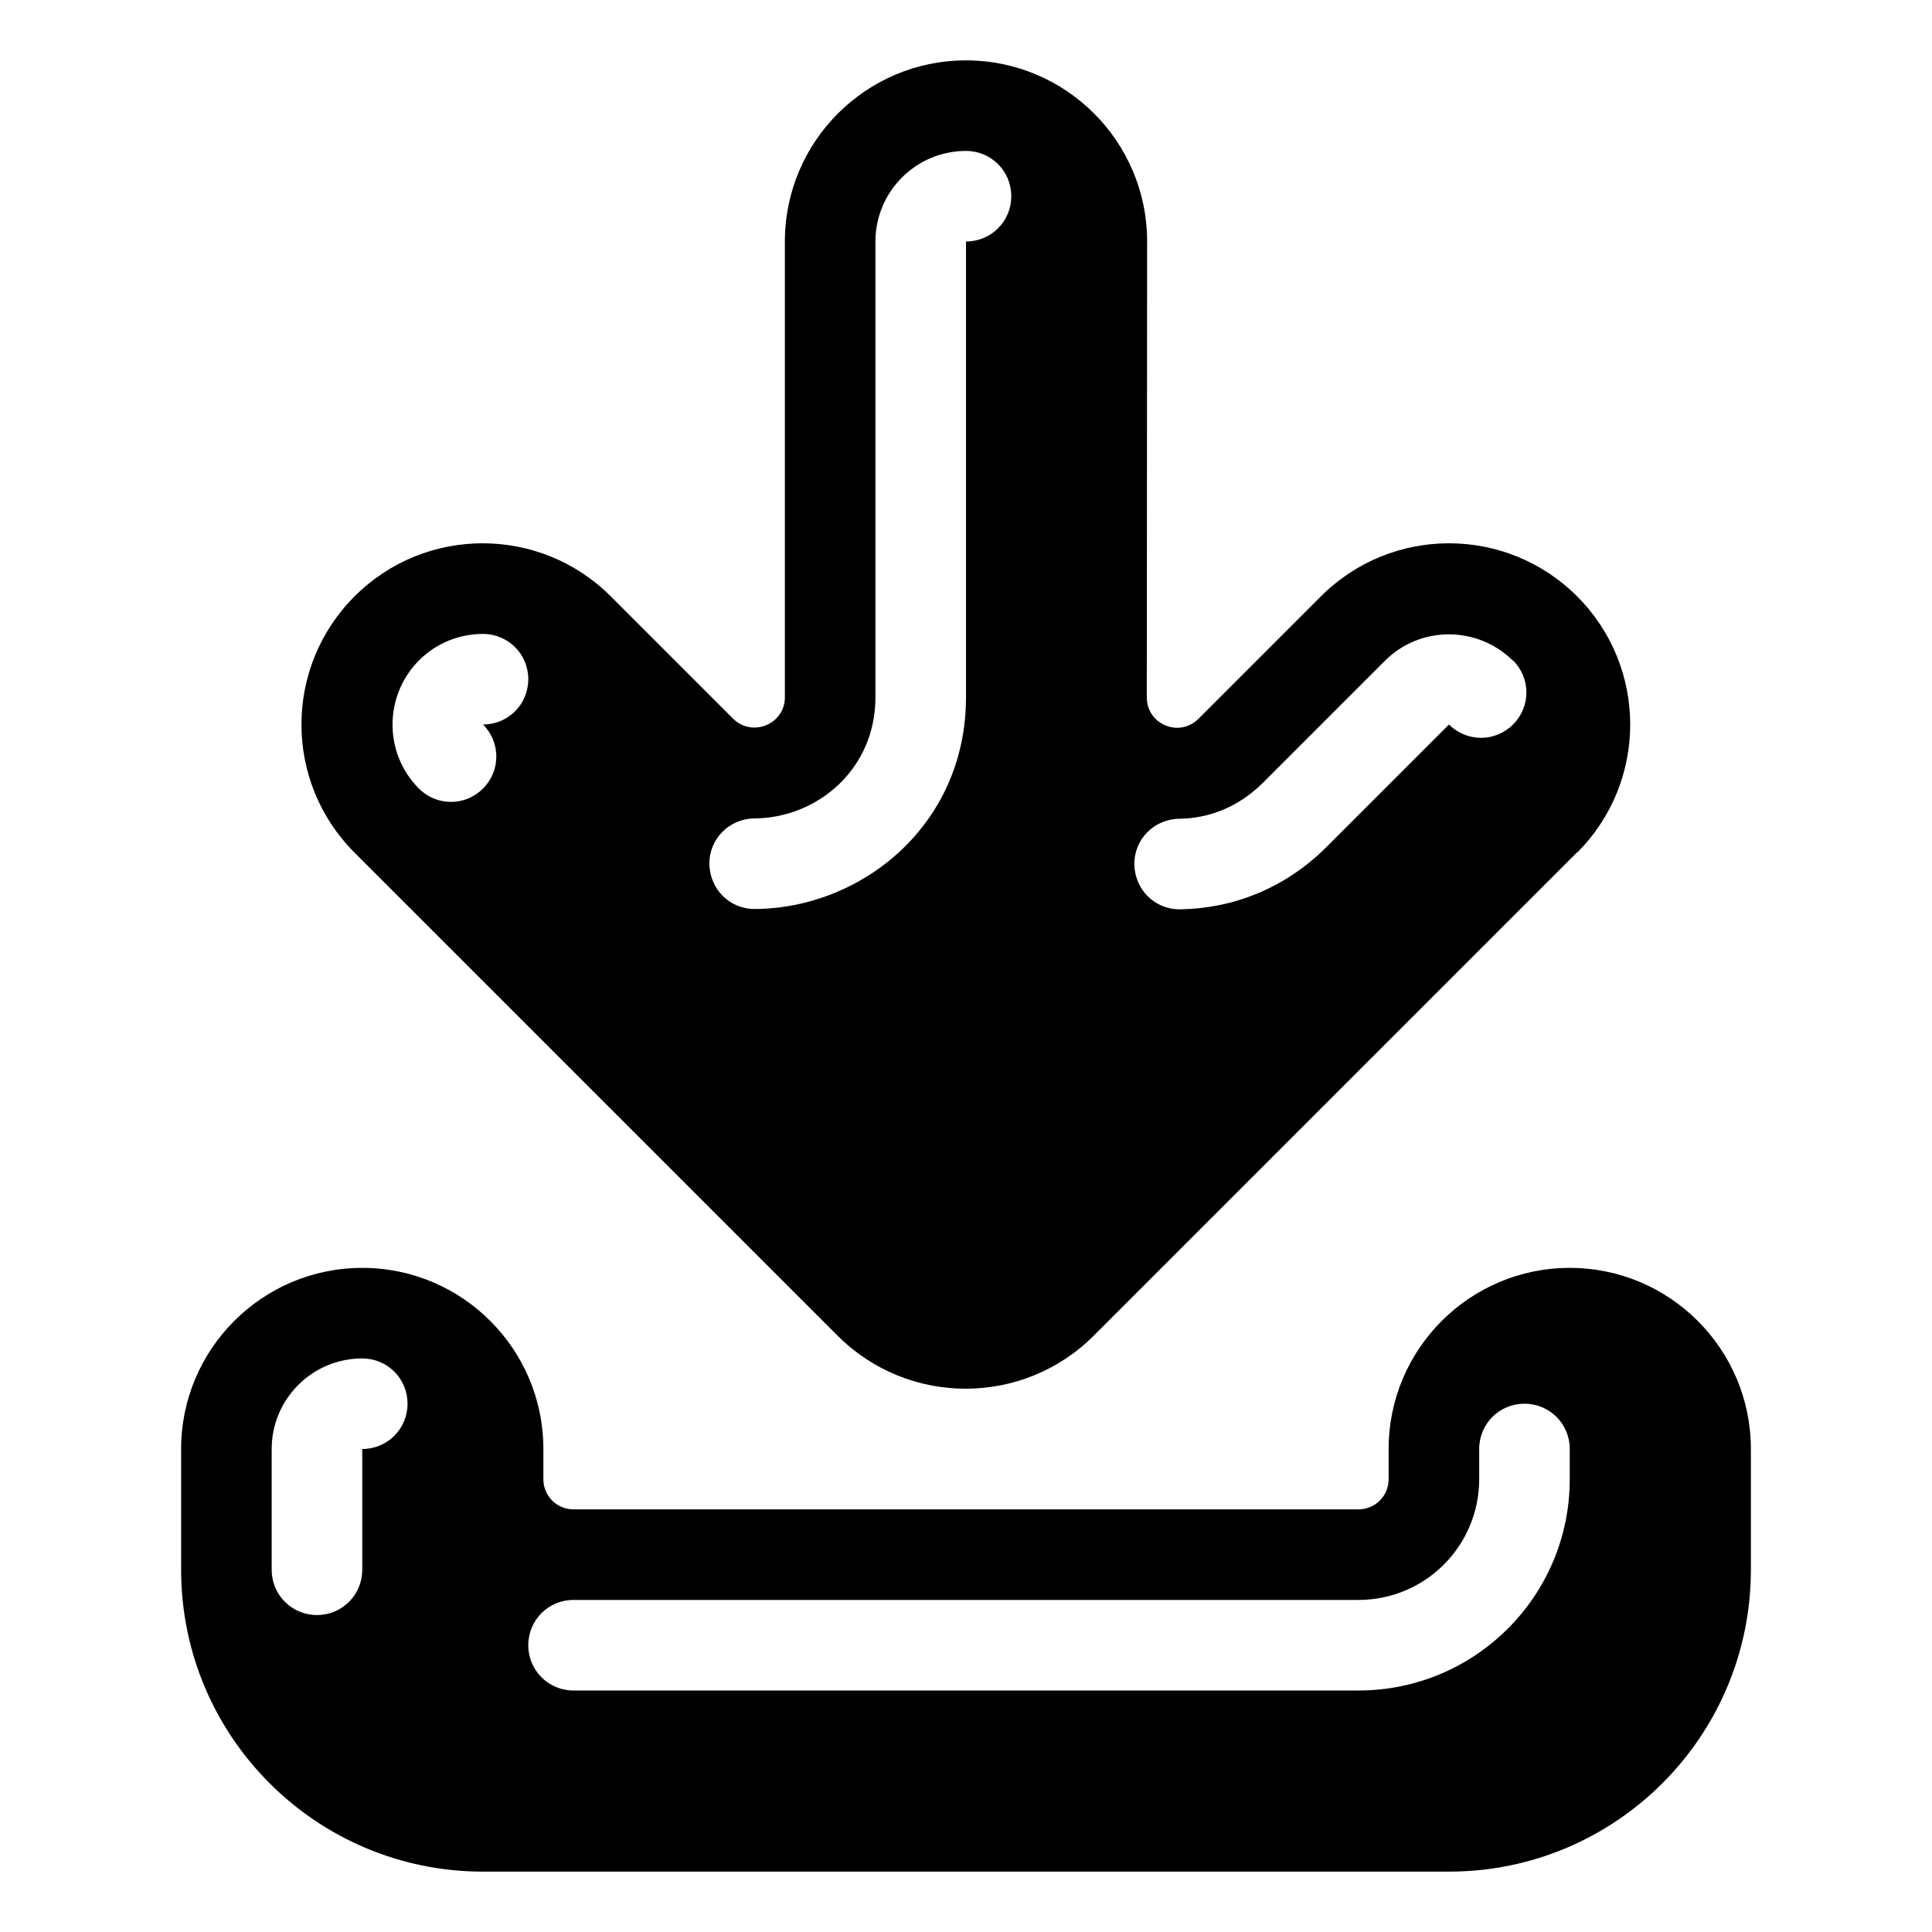 <svg xmlns="http://www.w3.org/2000/svg" viewBox="0 0 576 576"><!--! Font Awesome Pro 7.1.0 by @fontawesome - https://fontawesome.com License - https://fontawesome.com/license (Commercial License) Copyright 2025 Fonticons, Inc. --><path fill="currentColor" d="M54 432C54 402.2 78.2 378 108 378C137.8 378 162 402.2 162 432L162 441C162 446 166 450 171 450L405 450C410 450 414 446 414 441L414 432C414 402.2 438.2 378 468 378C497.8 378 522 402.2 522 432L522 468C522 517.7 481.7 558 432 558L144 558C94.3 558 54 517.7 54 468L54 432zM108 405C93.1 405 81 417.1 81 432L81 468C81 475.5 87 481.5 94.5 481.5C102 481.5 108 475.5 108 468L108 432C115.5 432 121.5 426 121.5 418.5C121.5 411 115.5 405 108 405zM157.5 490.5C157.5 498 163.5 504 171 504L405 504C439.8 504 468 475.8 468 441L468 432C468 424.5 462 418.5 454.5 418.5C447 418.5 441 424.5 441 432L441 441C441 460.9 424.9 477 405 477L171 477C163.5 477 157.5 483 157.5 490.5zM470.2 254.2C491.3 233.1 491.3 198.9 470.2 177.8C449.1 156.7 414.9 156.7 393.8 177.8L357.3 214.3C351.6 220 341.9 216 341.9 207.9L342 72C342 42.2 317.8 18 288 18C258.2 18 234 42.2 234 72L234 207.9C234 215.9 224.3 219.9 218.6 214.3L182.1 177.8C161 156.7 126.8 156.7 105.7 177.8C84.6 198.9 84.6 233.1 105.7 254.2L249.7 398.2C270.8 419.3 305 419.3 326.1 398.2L470.1 254.2zM288 45C295.5 45 301.5 51 301.5 58.5C301.5 66 295.5 72 288 72L288 207.9C288 245.9 257 270.8 225.1 271C217.6 271.1 211.6 265.1 211.5 257.6C211.4 250.1 217.4 244.1 224.9 244C243.7 243.9 261 229.3 261 207.9L261 72C261 57.1 273.1 45 288 45zM144 189C151.5 189 157.5 195 157.5 202.5C157.5 210 151.5 216 144 216C149.3 221.3 149.3 229.8 144 235.1C138.7 240.4 130.2 240.4 124.9 235.1C114.4 224.6 114.4 207.5 124.9 196.9C130.2 191.6 137.1 189 144 189zM451.1 196.9C456.4 202.2 456.4 210.7 451.1 216C445.8 221.3 437.3 221.3 432 216L395.5 252.5C382.9 265.1 367.2 270.9 351.8 271.1C344.3 271.2 338.3 265.2 338.2 257.7C338.1 250.2 344.1 244.2 351.6 244.1C360.2 244 369 240.8 376.4 233.5L412.9 197C423.4 186.5 440.5 186.5 451.1 197z"/></svg>